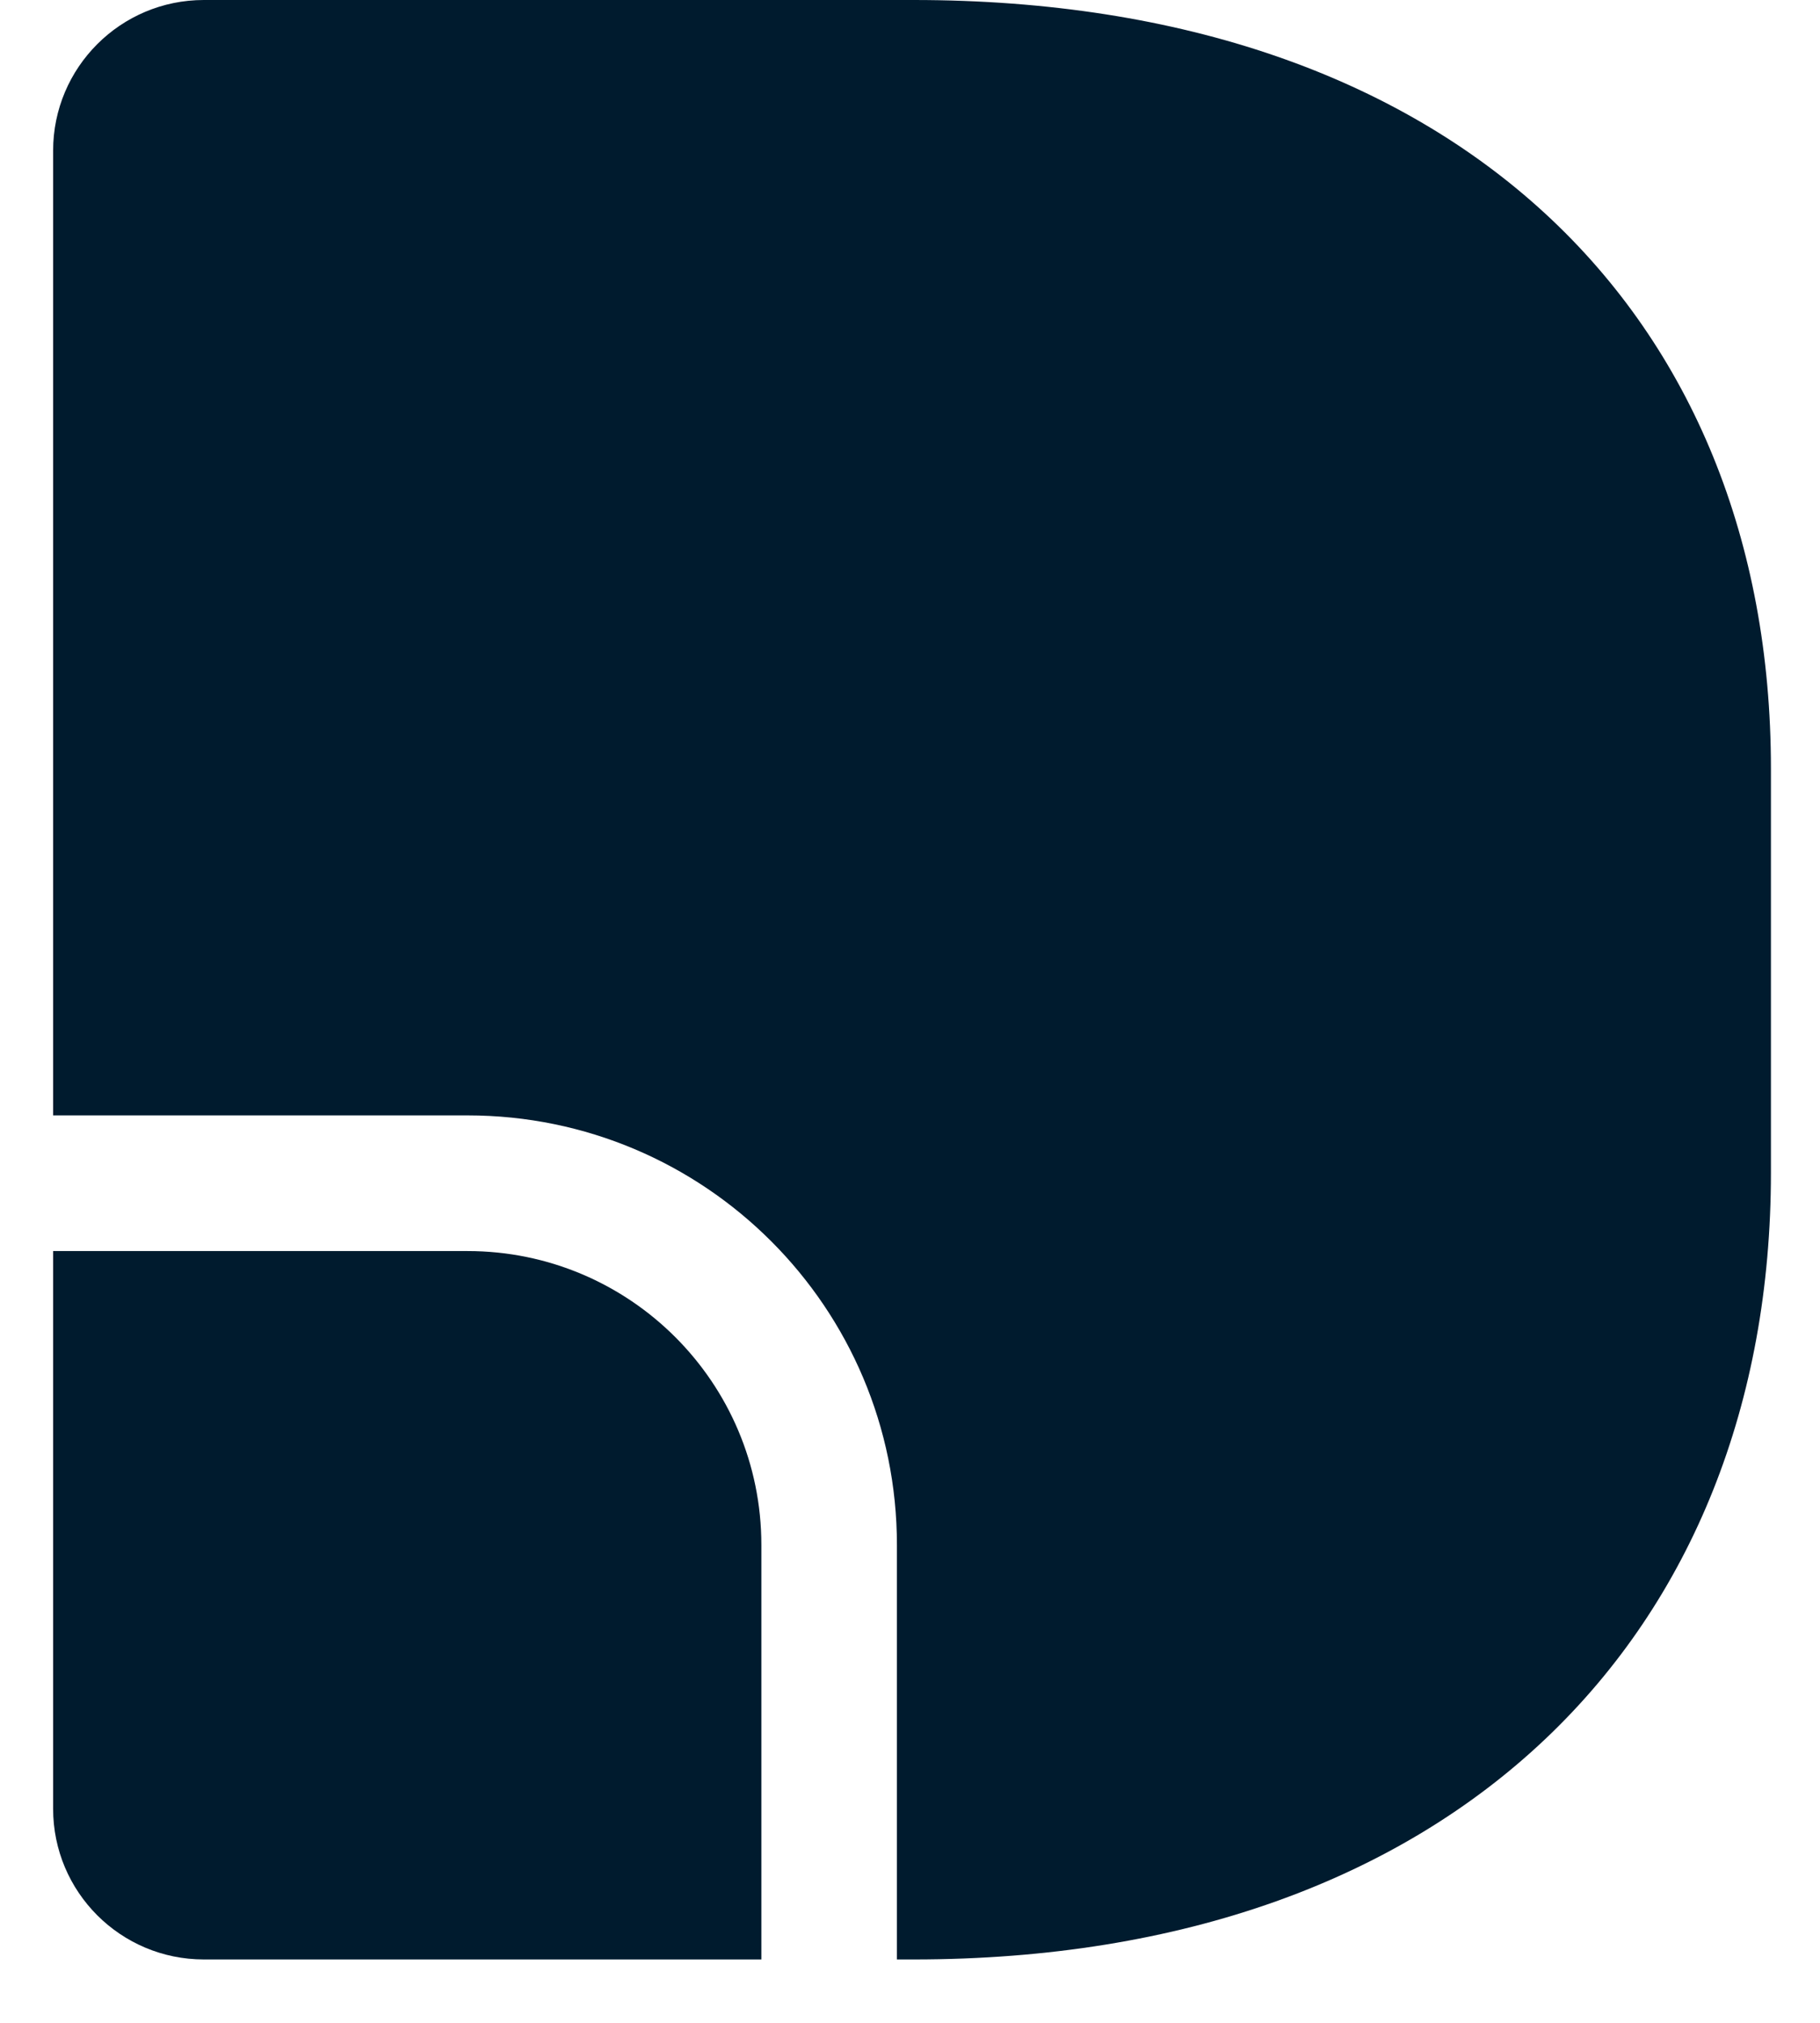 <svg xmlns="http://www.w3.org/2000/svg" width="27" height="30" viewBox="0 0 27 30" fill="none"><path d="M0.788 2.235C0.788 1.001 1.789 0 3.024 0H13.552C21.586 0 26.272 4.65 26.272 11.4V17.391C26.272 24.232 21.586 29.06 13.552 29.06H13.306V22.913C13.306 19.394 10.454 16.542 6.936 16.542H0.788V2.235Z" fill="#001B2E"></path><path d="M0.788 18.554V26.825C0.788 28.059 1.789 29.06 3.024 29.06H11.295V22.913C11.295 20.505 9.343 18.554 6.936 18.554H0.788Z" fill="#001B2E"></path></svg>